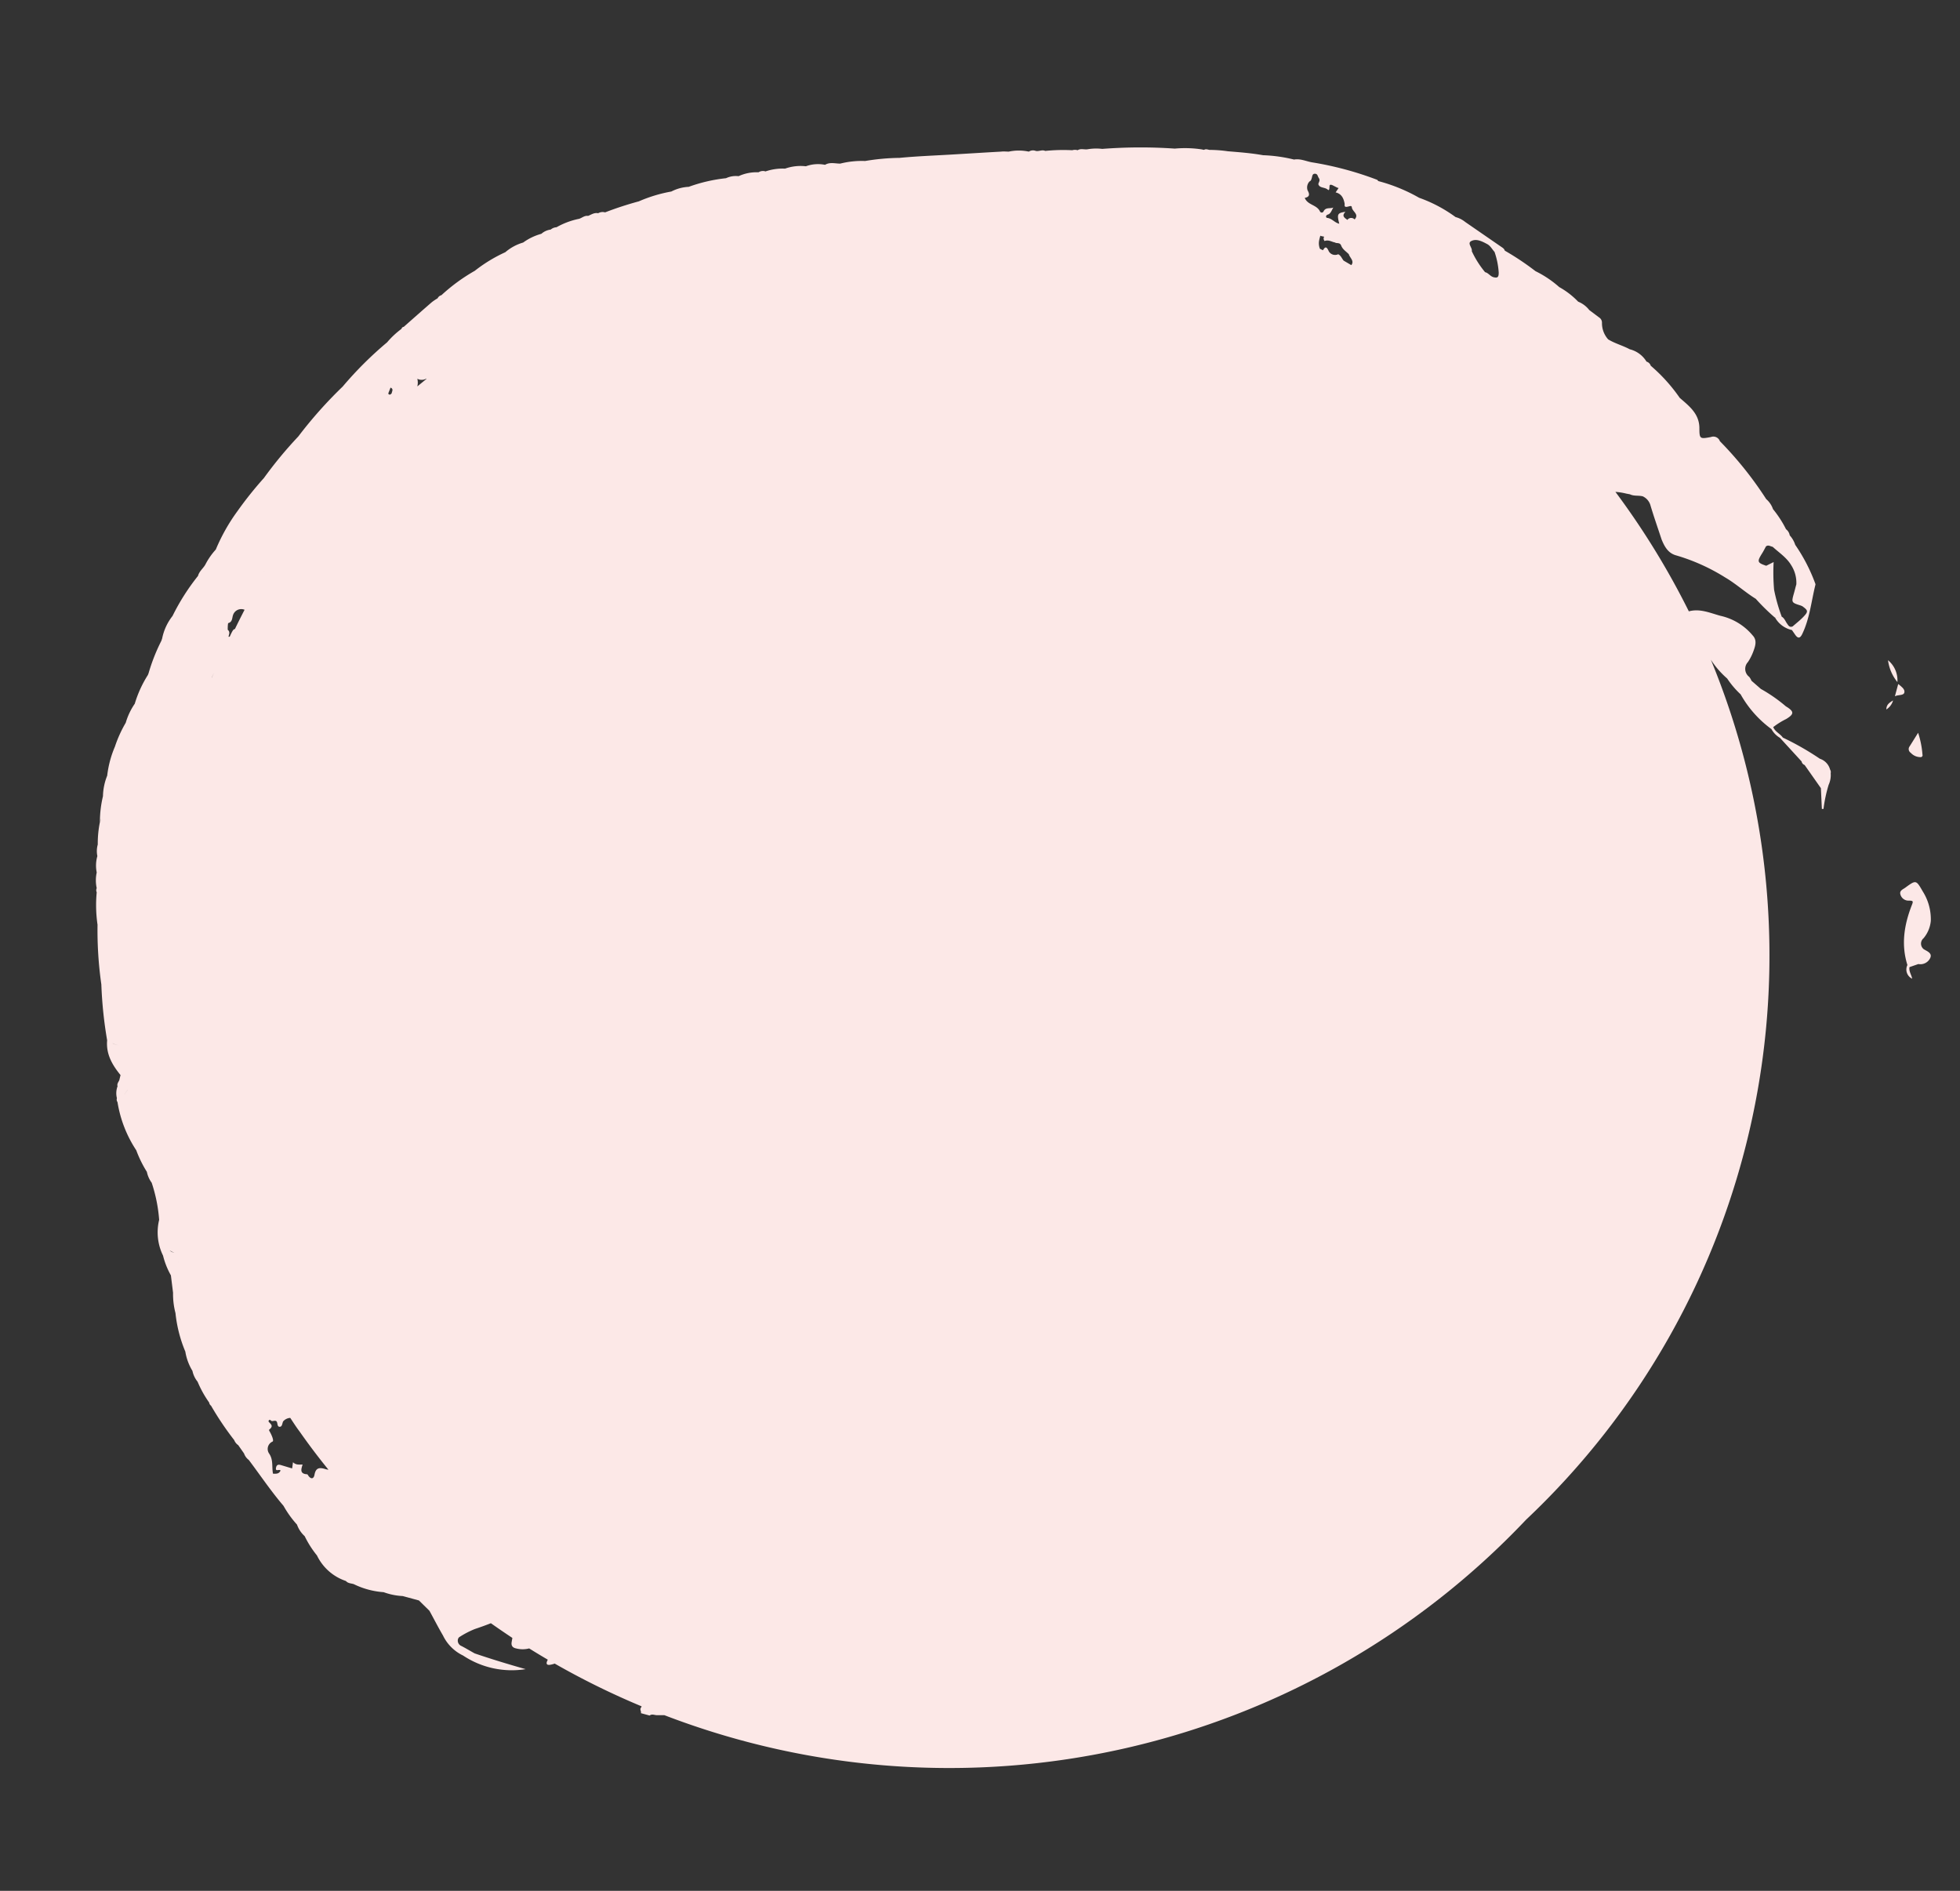 <svg id="圖層_1" data-name="圖層 1" xmlns="http://www.w3.org/2000/svg" xmlns:xlink="http://www.w3.org/1999/xlink" viewBox="0 0 338.43 326.49"><rect x="0" y="0" width="338.43" height="326.49" fill="#333333" stroke="none"/><defs><style>.cls-1{fill:none;}.cls-2{clip-path:url(#clip-path);}.cls-3{fill:#fce8e7;}</style><clipPath id="clip-path"><circle class="cls-1" cx="-367.57" cy="283.01" r="208.2"/></clipPath></defs><title>1129_pic1_p1</title><path class="cls-3" d="M333.39,159a9,9,0,0,0-1.39-5.08c-1.15-2-1.16-2-3-.66-.43.32-1.1.52-.84,1.25a1.44,1.44,0,0,0,1.44,1c.78,0,.77.13.51.78-1.31,3.36-1.88,6.79-.76,10.34a1.75,1.75,0,0,0,.82,2.36c-.12-.68-.6-1.28-.46-2l1.53-.53a1.87,1.87,0,0,0,2.09-1.14c.27-.77-.58-1.07-1.14-1.41a1.21,1.21,0,0,1-.06-1.9A5.43,5.43,0,0,0,333.39,159Z"/><path class="cls-3" d="M316,132.89a2.7,2.7,0,0,0-1.77-1.88,48.58,48.58,0,0,0-6.39-3.65c-.47-.68-1.33-1-1.66-1.81a12.94,12.94,0,0,1,2.24-1.4c1.41-.86,1.4-1.3-.06-2.19a26.78,26.78,0,0,0-4.31-3l-1.63-1.42a2.57,2.57,0,0,0-.39-.67,1.72,1.72,0,0,1-.22-2.55,8.73,8.73,0,0,0,.95-1.88c.33-.9.66-1.89-.12-2.71a10.06,10.06,0,0,0-5.58-3.4c-1.79-.49-3.53-1.29-5.45-.77a135.58,135.58,0,0,0-12.68-20.63,10.87,10.87,0,0,1,1.87.3l.64.12c.7.35,1.48.16,2.21.35A2.45,2.45,0,0,1,285,87.32c.6,2,1.27,3.9,1.91,5.84.51,1.24,1.12,2.37,2.55,2.75a33.69,33.69,0,0,1,8.41,3.79c1.87,1.09,3.47,2.57,5.3,3.7a35.61,35.61,0,0,0,3.28,3.22l1.21-.11a30.32,30.32,0,0,1-1.33-4.67,34.6,34.6,0,0,1-.08-4.79l-1.28.64h0c-1.54-.52-1.6-.71-.75-2.08.26-.4.47-.83.7-1.25.41-.35.78,0,1.17.06,1.08,1,2.41,1.84,3.21,3.2a5.59,5.59,0,0,1,.87,3.28,3.18,3.18,0,0,1,.29.87,3,3,0,0,0,.17.6,3,3,0,0,1-.17-.6,3.18,3.18,0,0,0-.29-.87c-.14.49-.26,1-.4,1.49-.47,1.66-.47,1.66,1.21,2.18a.41.41,0,0,0,.19.08c1.06.76,1.1.94.18,1.9-.56.58-1.21,1.08-1.81,1.61-.56.24-.76-.19-1-.53s-.42-.85-.84-1.12l-1.21.11a4.45,4.45,0,0,0,2.92,2.17l.56.81c.5.72.87.61,1.23-.15,1.29-2.69,1.56-5.66,2.27-8.5,0,0,0-.07,0-.1a29.74,29.74,0,0,0-3.49-6.77,4.44,4.44,0,0,0-.95-1.64,1.69,1.69,0,0,0-.64-1.06,18.74,18.74,0,0,0-2.25-3.47h0a4,4,0,0,0-1.17-1.73,62.52,62.52,0,0,0-8-10h0a1.19,1.19,0,0,0-1.54-.72c-1.93.36-2,.35-2-1.63-.06-2.45-1.8-3.74-3.4-5.14a28.93,28.93,0,0,0-5-5.54,1.08,1.08,0,0,0-.73-.71,4.7,4.7,0,0,0-2.89-2.13h0c-1.21-.65-2.57-1-3.73-1.71a4.19,4.19,0,0,1-1.07-2.86,1.06,1.06,0,0,0-.5-.93l-1.69-1.27a4.59,4.59,0,0,0-1.92-1.45h0a13.8,13.8,0,0,0-3.27-2.52h0a18.28,18.28,0,0,0-4.1-2.75,47,47,0,0,0-5.3-3.54c-.1-.35-.39-.51-.67-.7L253,38.33a4.48,4.48,0,0,0-1.67-.85,24.48,24.48,0,0,0-6.29-3.33A29.16,29.16,0,0,0,238,31.27c-.08-.07-.14-.19-.23-.23a57.07,57.07,0,0,0-11.17-3c-1.05-.17-2.05-.69-3.16-.49l1.53.43.21.06.21,0-.21,0-.21-.06-1.53-.43a26,26,0,0,0-5.35-.75c-2-.36-4-.51-6.07-.68a22.86,22.86,0,0,0-3.2-.24c-.31-.06-.61-.2-.93,0l-.42-.09a10.63,10.63,0,0,1-1.05.6,10.63,10.63,0,0,0,1.05-.6,19.31,19.31,0,0,0-4.62-.13,85.9,85.9,0,0,0-12.53.05,8.79,8.79,0,0,0-2.56.07,1.73,1.73,0,0,1-.5,1.63,1.73,1.73,0,0,0,.5-1.63c-.56.07-1.15-.18-1.69.16a1.6,1.6,0,0,0-.92,0,30.33,30.33,0,0,0-4.67.12c-.55-.26-1.09.12-1.63,0a1.31,1.31,0,0,0-1.2.12,8.28,8.28,0,0,0-3.47,0c-.22.18-.56.2-.75.4.19-.2.53-.22.75-.4-.44,0-.88-.06-1.32,0-2.93.16-5.86.35-8.79.52s-5.84.28-8.75.56a38.13,38.13,0,0,0-5.94.54,15.2,15.2,0,0,0-4.3.45c-.88,0-1.78-.3-2.62.21a6.12,6.12,0,0,0-3.31.25,8,8,0,0,0-3.6.41,1.12,1.12,0,0,1,.05.36,1.12,1.12,0,0,0-.05-.36,9,9,0,0,0-3.37.48h0a1.38,1.38,0,0,0-1.2.15,7.45,7.45,0,0,0-3.45.67,4,4,0,0,0-2.17.35.29.29,0,0,1,.14.05.29.29,0,0,0-.14-.05,27.39,27.39,0,0,0-6.44,1.49,7.25,7.25,0,0,0-3,.81,25,25,0,0,0-5.62,1.7,59,59,0,0,0-5.82,1.9,1.53,1.53,0,0,0-1.2.15c-.66-.15-1.18.24-1.74.46-.59-.09-1,.31-1.53.5a13.16,13.16,0,0,0-3.92,1.46,1.67,1.67,0,0,0-1,.4,3,3,0,0,0-1.61.73l.41.38-.41-.38a9.75,9.75,0,0,0-3.15,1.51,8.26,8.26,0,0,0-3.08,1.67,25.79,25.79,0,0,0-5.27,3.21,31.29,31.29,0,0,0-5.76,4.21,1,1,0,0,0-.66.54,8.84,8.84,0,0,0-1,.67c-1.63,1.41-3.24,2.84-4.85,4.26h0a.42.42,0,0,0-.38.34,14.86,14.86,0,0,0-2.49,2.33,63.62,63.62,0,0,0-7.67,7.64,74.56,74.56,0,0,0-7.66,8.61,71.62,71.62,0,0,0-5.94,7.18A64.47,64.47,0,0,0,41,88.26a32.29,32.29,0,0,0-3.74,6.63l.29-.1-.29.1a11.9,11.9,0,0,0-1.78,2.55c-.36.69-1.07,1.16-1.29,2a37.87,37.87,0,0,0-4.4,6.92A9.14,9.14,0,0,0,28,110.24l-.14.41a31.9,31.9,0,0,0-2.23,5.68.29.29,0,0,0-.07.18,19.83,19.83,0,0,0-2.29,5,11.43,11.43,0,0,0-1.56,3.29,21.34,21.34,0,0,0-1.87,4.13,17.9,17.9,0,0,0-1.33,5,10,10,0,0,0-.73,3.54,19.34,19.34,0,0,0-.53,4.49c.11-.07.13-.36.17-.61,0-.09,0-.17,0-.24s0,.15,0,.24c0,.25-.06.54-.17.61a18.57,18.57,0,0,0-.37,3.86l.12-.32a1,1,0,0,1,.17-.27,1,1,0,0,0-.17.27l-.12.32a4.23,4.23,0,0,0-.07,2,6,6,0,0,0-.11,2.83,6.35,6.35,0,0,0,0,2.71.81.81,0,0,0,0,.71,23.32,23.32,0,0,0,.14,5.6h0A66.55,66.55,0,0,0,17.5,170a72.32,72.32,0,0,0,1,9.63c-.21,2.37.87,4.24,2.31,6-.06.27-.13.54-.19.81s-.48.67-.32,1.12a3.41,3.41,0,0,0-.11,2.07.73.73,0,0,0,.1.67,21.07,21.07,0,0,0,3.24,8.32,19.76,19.76,0,0,0,1.83,3.72,4.82,4.82,0,0,0,.83,1.88,26.43,26.43,0,0,1,1.29,6.41,9.13,9.13,0,0,0,.67,6.17,13.65,13.65,0,0,0,1.36,3.42,1.35,1.35,0,0,1,.56-.68,1.35,1.35,0,0,0-.56.68c.12,1,.25,2,.37,3a13,13,0,0,0,.42,3.51A23.38,23.38,0,0,0,32,233.38a9.24,9.24,0,0,0,1.23,3.33,4.38,4.38,0,0,0,.89,1.87,18.4,18.4,0,0,0,2,3.6.78.78,0,0,0,.32.54,52.33,52.33,0,0,0,4,5.94,1.89,1.89,0,0,0,.7.88l1,1.43a2.35,2.35,0,0,0,.82,1.12c2,2.66,3.83,5.39,6,7.93a17.5,17.5,0,0,0,2.32,3.23h0a4.92,4.92,0,0,0,1.33,2,17.07,17.07,0,0,0,2.12,3.33,8.55,8.55,0,0,0,5,4.41c.35.41.87.4,1.33.53a13.91,13.91,0,0,0,5.18,1.4,11.2,11.2,0,0,0,3.3.67h0l2.8.76,1.81,1.78c.78,1.42,1.52,2.87,2.34,4.27a7.37,7.37,0,0,0,3.47,3.46,15.18,15.18,0,0,0,10.8,2.35c-3-.85-5.9-1.73-8.8-2.72-.76-.42-1.5-.87-2.27-1.27a1,1,0,0,1-.56-1.34.31.31,0,0,0,.1-.15A15.55,15.55,0,0,1,82,281.28c.93-.31,1.85-.64,2.76-1,1.23.87,2.46,1.71,3.71,2.54l-.12.69c-.12.67.18,1,.76,1.12a4.45,4.45,0,0,0,2.26,0c1.06.66,2.13,1.31,3.21,1.94a1.6,1.6,0,0,1-.1.23c-.24.55,0,.75.55.65a4.59,4.59,0,0,0,.75-.2,134.61,134.61,0,0,0,15,7.38c0,.09-.08.17-.12.26-.23.29.11.62,0,.92l1.51.41c.4-.32.83-.07,1.24-.06l1.31,0A137.13,137.13,0,0,0,263.51,262.4a133.93,133.93,0,0,0,31.9-148.49,15.29,15.29,0,0,0,2.82,3.25,15.11,15.11,0,0,0,2.32,2.73,18.84,18.84,0,0,0,5.32,6,4,4,0,0,0,1.48,1.52l3.73,4.07a.79.79,0,0,0,.52.61l2.81,4c.06,1.2.11,2.39.17,3.59l.28,0a24.56,24.56,0,0,1,.89-4.17,4,4,0,0,0,.35-2A.81.81,0,0,0,316,132.89ZM29.49,216c-.16,0-.34,0-.49,0,.17.07.38-.06.49,0h0c.43.32.75.3,1-.08-.31.4-.65.42-1.07.09Zm-7.43-27.78c.63-.08,1-.13,1-.29-.08.16-.4.21-1,.29-.29.24-.42.63-.68.9C21.64,188.84,21.77,188.45,22.06,188.21Zm8.62,29.72a2,2,0,0,1,.35,0,1.8,1.8,0,0,0-.33,0Zm199.91-176c.49.06.82,0,1,.49.26.66.87,1,1.31,1.47.17.62,1,1.15.43,1.88L232,45c-.31-.37-.47-.89-.94-1.1a1.25,1.25,0,0,1-1.63-.53c-.43-1-.7-.64-1-.16l-.52-.25a2.52,2.52,0,0,1-.12-1.51c.05-.25.12-.5.19-.75a1.37,1.37,0,0,0,.44.12c.35,0,.09.27.12.41a1.46,1.46,0,0,0,.16.39C229.42,41.33,230,41.81,230.59,41.88ZM42,240.68l.18-.16-.18.16ZM234.87,42.33a.23.23,0,0,1,0-.14A.25.25,0,0,0,234.87,42.33ZM40.23,106.23a1.49,1.49,0,0,1,2-.94c-.57,1.1-1.13,2.21-1.67,3.33-.29,0-.48.42-.9,1.32l-.21,0c.11-.42.31-.85-.13-1.2,0-.38,0-.76.07-1.14C40.15,107.4,40.06,106.72,40.23,106.23Zm-3,8.77a1.06,1.06,0,0,1,0,.63A1.06,1.06,0,0,0,37.25,115Zm-.65,2h0a2.72,2.72,0,0,1,.42-.81A2.72,2.72,0,0,0,36.6,117Zm-1.3-4.73-.14-.09ZM45.81,98.83l-.29-.06a.78.78,0,0,0-.43,0,.78.78,0,0,1,.43,0l.29.06ZM43.93,97l.56.2-.56-.2ZM234.38,42.27a1.7,1.7,0,0,0,0,.22A1.7,1.7,0,0,1,234.38,42.27ZM67.63,67.91c-.12.14-.26.29-.45.2s-.12-.23-.06-.38.21-.53.31-.8C68,67.16,67.68,67.56,67.63,67.91Zm-40,130.46h.12a.37.37,0,0,1,.16.14.37.37,0,0,0-.16-.14ZM253.89,43.25l.13.07ZM72.06,66.72a2.78,2.78,0,0,0,0-1.32h0a1.59,1.59,0,0,0,1.5,0l.11,0ZM30.13,217.8a.54.54,0,0,0-.52.16A.54.54,0,0,1,30.13,217.8ZM296.56,76.4l-.33.38Zm-9.84-8.61h0a.46.46,0,0,1-.15-.18A.46.46,0,0,0,286.72,67.79ZM254.07,41.61c.89-.44,1.86.08,2.71.53.57.3.86.9,1.28,1.36a13.41,13.41,0,0,1,.72,3.55c0,.6-.07,1-.76.84h0c-.65-.08-1-.78-1.59-.89a16.76,16.76,0,0,1-2.3-3.63h0C254.27,42.76,253.26,42,254.07,41.61Zm-21.9-6.48c.05.21-.13.6.3.59s.91-.36.95.08c.08.75,1.32,1.17.48,2.09a.81.81,0,0,0-1.25.08c-.46-.35-1.06-.66-.33-1.4-1.4.21-1.49.4-1.07,2.06-.79-.16-1.25-.91-2.06-1-.24,0-.39-.43.11-.59s.64-.77.93-1.21c-.56.25-1.32-.1-1.69.66a.34.34,0,0,1-.63,0c-.56-1.16-2.13-1.07-2.62-2.32.65-.14,1-.42.49-1.3a1.53,1.53,0,0,1,.33-1.54c.28-.11.32-.38.4-.62s.07-.73.55-.71.45.45.65.73c.36.5-.16.86-.05,1.14.25.63,1.1.43,1.61.88.3.26.27-.35.3-.65s.35-.2.57-.09l.78.4a1.66,1.66,0,0,1,.21.06l-.51.75C231.65,33.46,232,34.25,232.17,35.13Zm-46.88-7.29a5.44,5.44,0,0,1-.15.54,5.44,5.44,0,0,0,.15-.54ZM125.63,31a.43.43,0,0,0-.12-.17A.43.43,0,0,1,125.63,31Zm-108,109.88a.11.11,0,0,0-.1.09A.11.11,0,0,1,17.63,140.89Zm1,38.7.57.41.24.15-.24-.15Zm.84.57a3.27,3.27,0,0,0,1.1.35A3.27,3.27,0,0,1,19.46,180.16ZM29.6,218.25a.58.58,0,0,0,.28.11A.58.58,0,0,1,29.6,218.25ZM46.48,251a1.39,1.39,0,0,1,.57-2.08c.29-.13-.13-1.1-.42-1.62s-.19-.34.12-.7c.45-.52-.18-.81-.39-1.17.09-.39.28-.28.49-.1s.86-.29,1,.31c.09.31.06.75.48.72s.39-.61.56-.93a1.78,1.78,0,0,1,1.16-.6h.07c.52.77,1,1.55,1.59,2.32,1.59,2.27,3.25,4.47,5,6.62a2.43,2.43,0,0,1-.55-.11c-1-.31-1.64-.24-1.86,1-.11.6-.5.84-1,.23-.09-.12-.18-.32-.28-.33-1.33-.08-1-.92-.77-1.68-.56,0-1.15.11-1.66-.4-.06.45-.1.76-.15,1.07l-.21-.06L48.6,253c-.42-.13-.8-.19-.93.39-.19.84.59.2.77.53-.26.6-.78.56-1.3.54C46.9,253.31,47.23,252.11,46.48,251Zm7,12.66a.75.75,0,0,0,.69-.1h0A.75.75,0,0,1,53.48,263.65Z"/><path class="cls-3" d="M331.7,130.73a.33.33,0,0,0,.25-.43,15.94,15.94,0,0,0-.75-3.77c-.55.87-1,1.61-1.48,2.36a.76.76,0,0,0,.2,1.09A2.27,2.27,0,0,0,331.7,130.73Z"/><path class="cls-3" d="M326,114a7.49,7.49,0,0,0,1.62,3.77A4.48,4.48,0,0,0,326,114Z"/><path class="cls-3" d="M328.83,119.54c.1-.55-.52-1-1.07-1.43-.21.76-.39,1.43-.57,2.11C327.78,119.92,328.72,120.15,328.83,119.54Z"/><path class="cls-3" d="M325.71,122.5a2.67,2.67,0,0,0,1.16-1.56C326.21,121.36,325.73,121.65,325.71,122.5Z"/></svg>